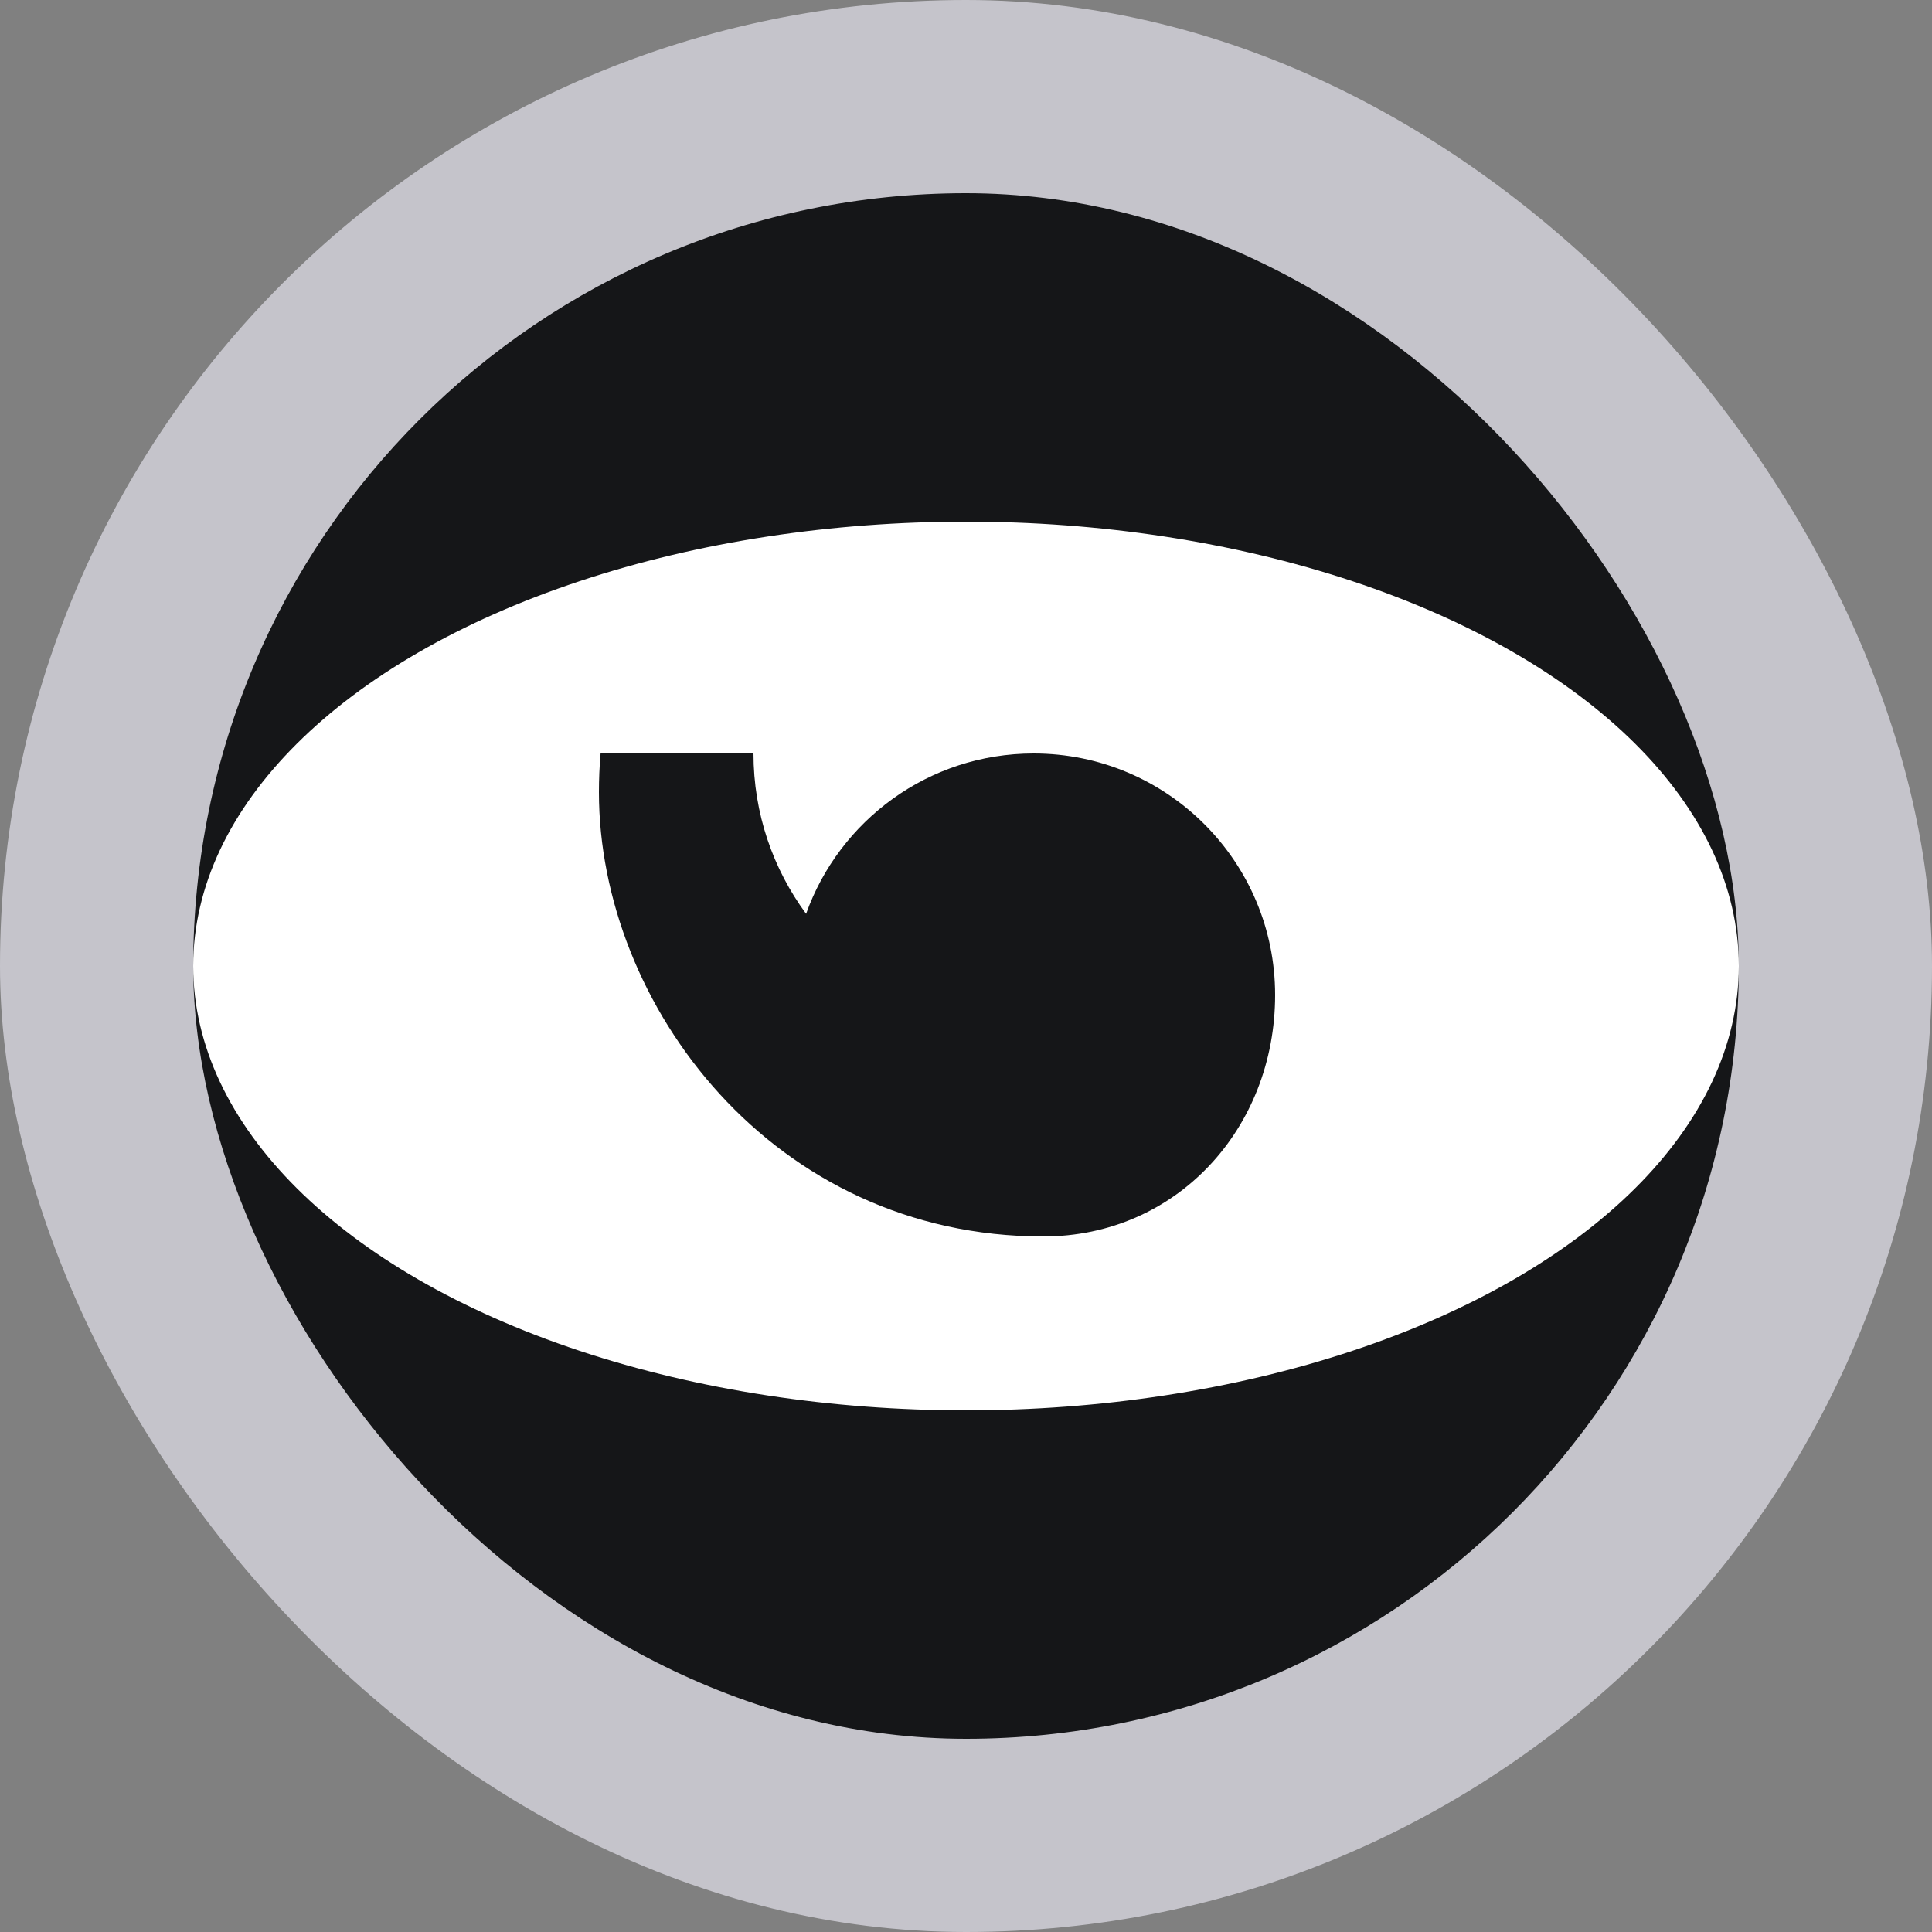 <svg width="256" height="256" viewBox="0 0 256 256" fill="none" xmlns="http://www.w3.org/2000/svg">
<rect x="0" y="0" width="256" height="256" fill="#808080" stroke="none"/>
<rect width="256" height="256" rx="128" fill="#C5C4CB"/>
<rect x="25.601" y="25.6" width="204.8" height="204.8" rx="102.4" fill="#151618"/>
<ellipse cx="128.001" cy="128" rx="102.4" ry="58.88" fill="white"/>
<path d="M138.24 163.84C155.913 163.84 168.96 149.513 168.96 131.84C168.96 114.167 154.633 99.84 136.96 99.84C123.061 99.84 111.231 108.703 106.813 121.085C102.43 115.14 99.84 107.793 99.84 99.84H79.58C79.434 101.528 79.36 103.235 79.36 104.96C79.36 133.12 102.4 163.84 138.24 163.84Z" fill="#151618"/>
</svg>
